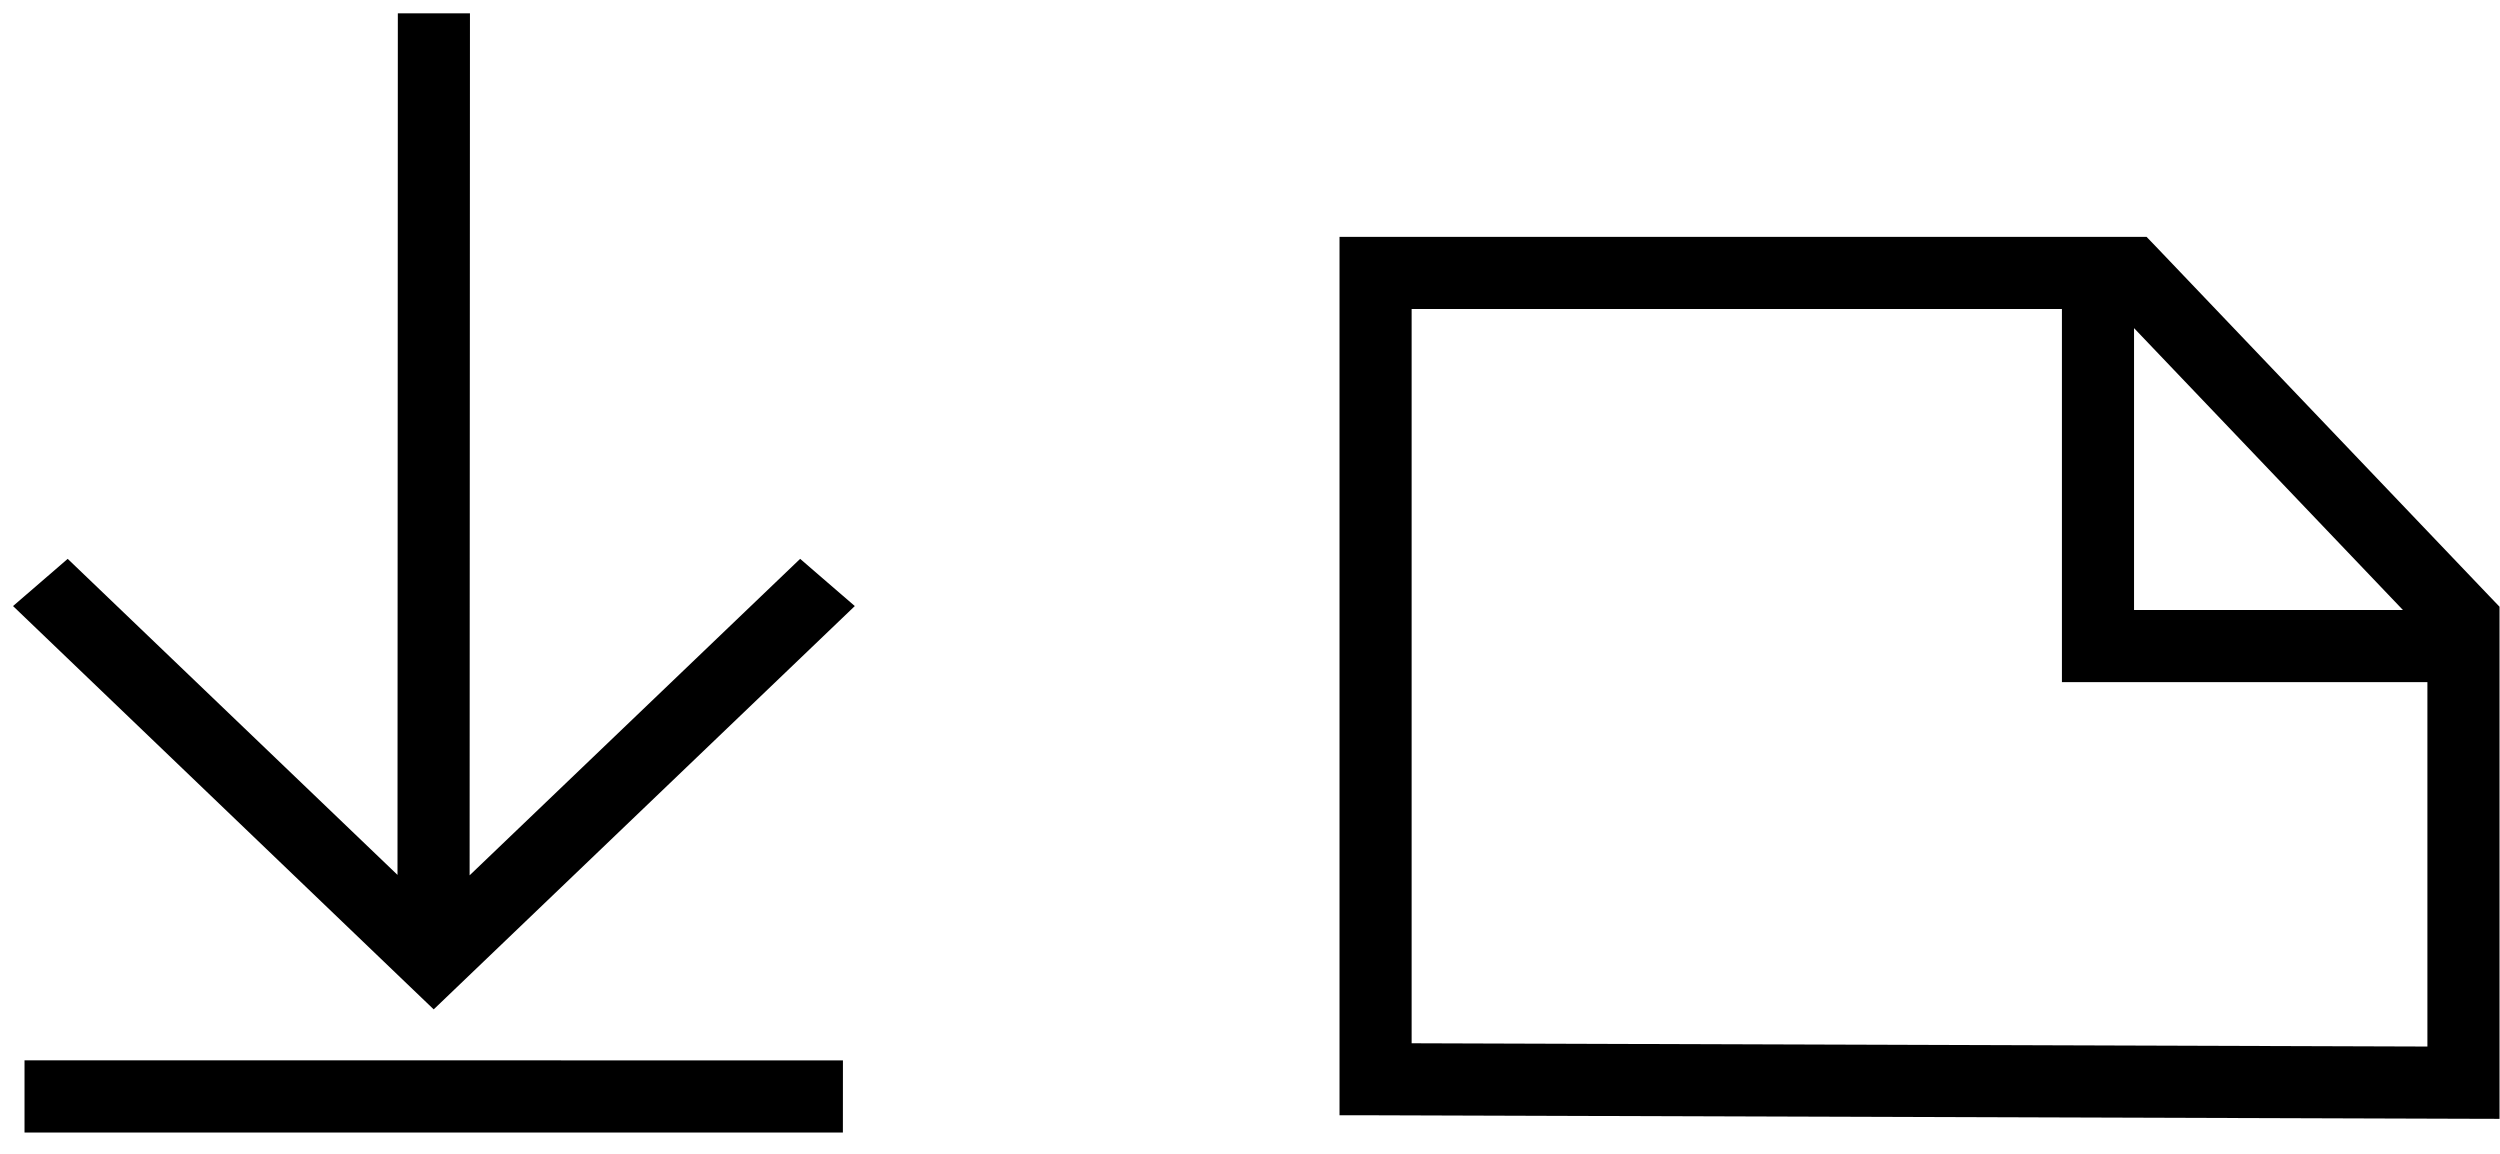 <svg width="52" height="24" viewBox="0 0 52 24" fill="none" xmlns="http://www.w3.org/2000/svg">
<path d="M17.533 22.056L17.532 23.556H0.51V22.055L17.533 22.056ZM9.768 18.207L16.643 11.624L17.211 12.115L17.78 12.606L9.59 20.45L9.021 20.995L8.452 20.45L0.271 12.606L0.84 12.115L1.408 11.624L8.268 18.198L8.275 0.277H9.775L9.768 18.207Z" fill="black"/>
<path d="M51.783 12.404L44.871 5.158L44.649 4.927L27.862 4.927L27.862 23.197L28.609 23.198L51.238 23.27L51.99 23.272L51.99 12.62L51.783 12.404ZM29.362 21.7L29.362 6.427L42.888 6.427L42.888 14.188L50.49 14.188L50.49 21.768L29.362 21.7ZM44.388 12.688L44.388 6.825L49.981 12.688L44.388 12.688Z" fill="black"/>
</svg>
